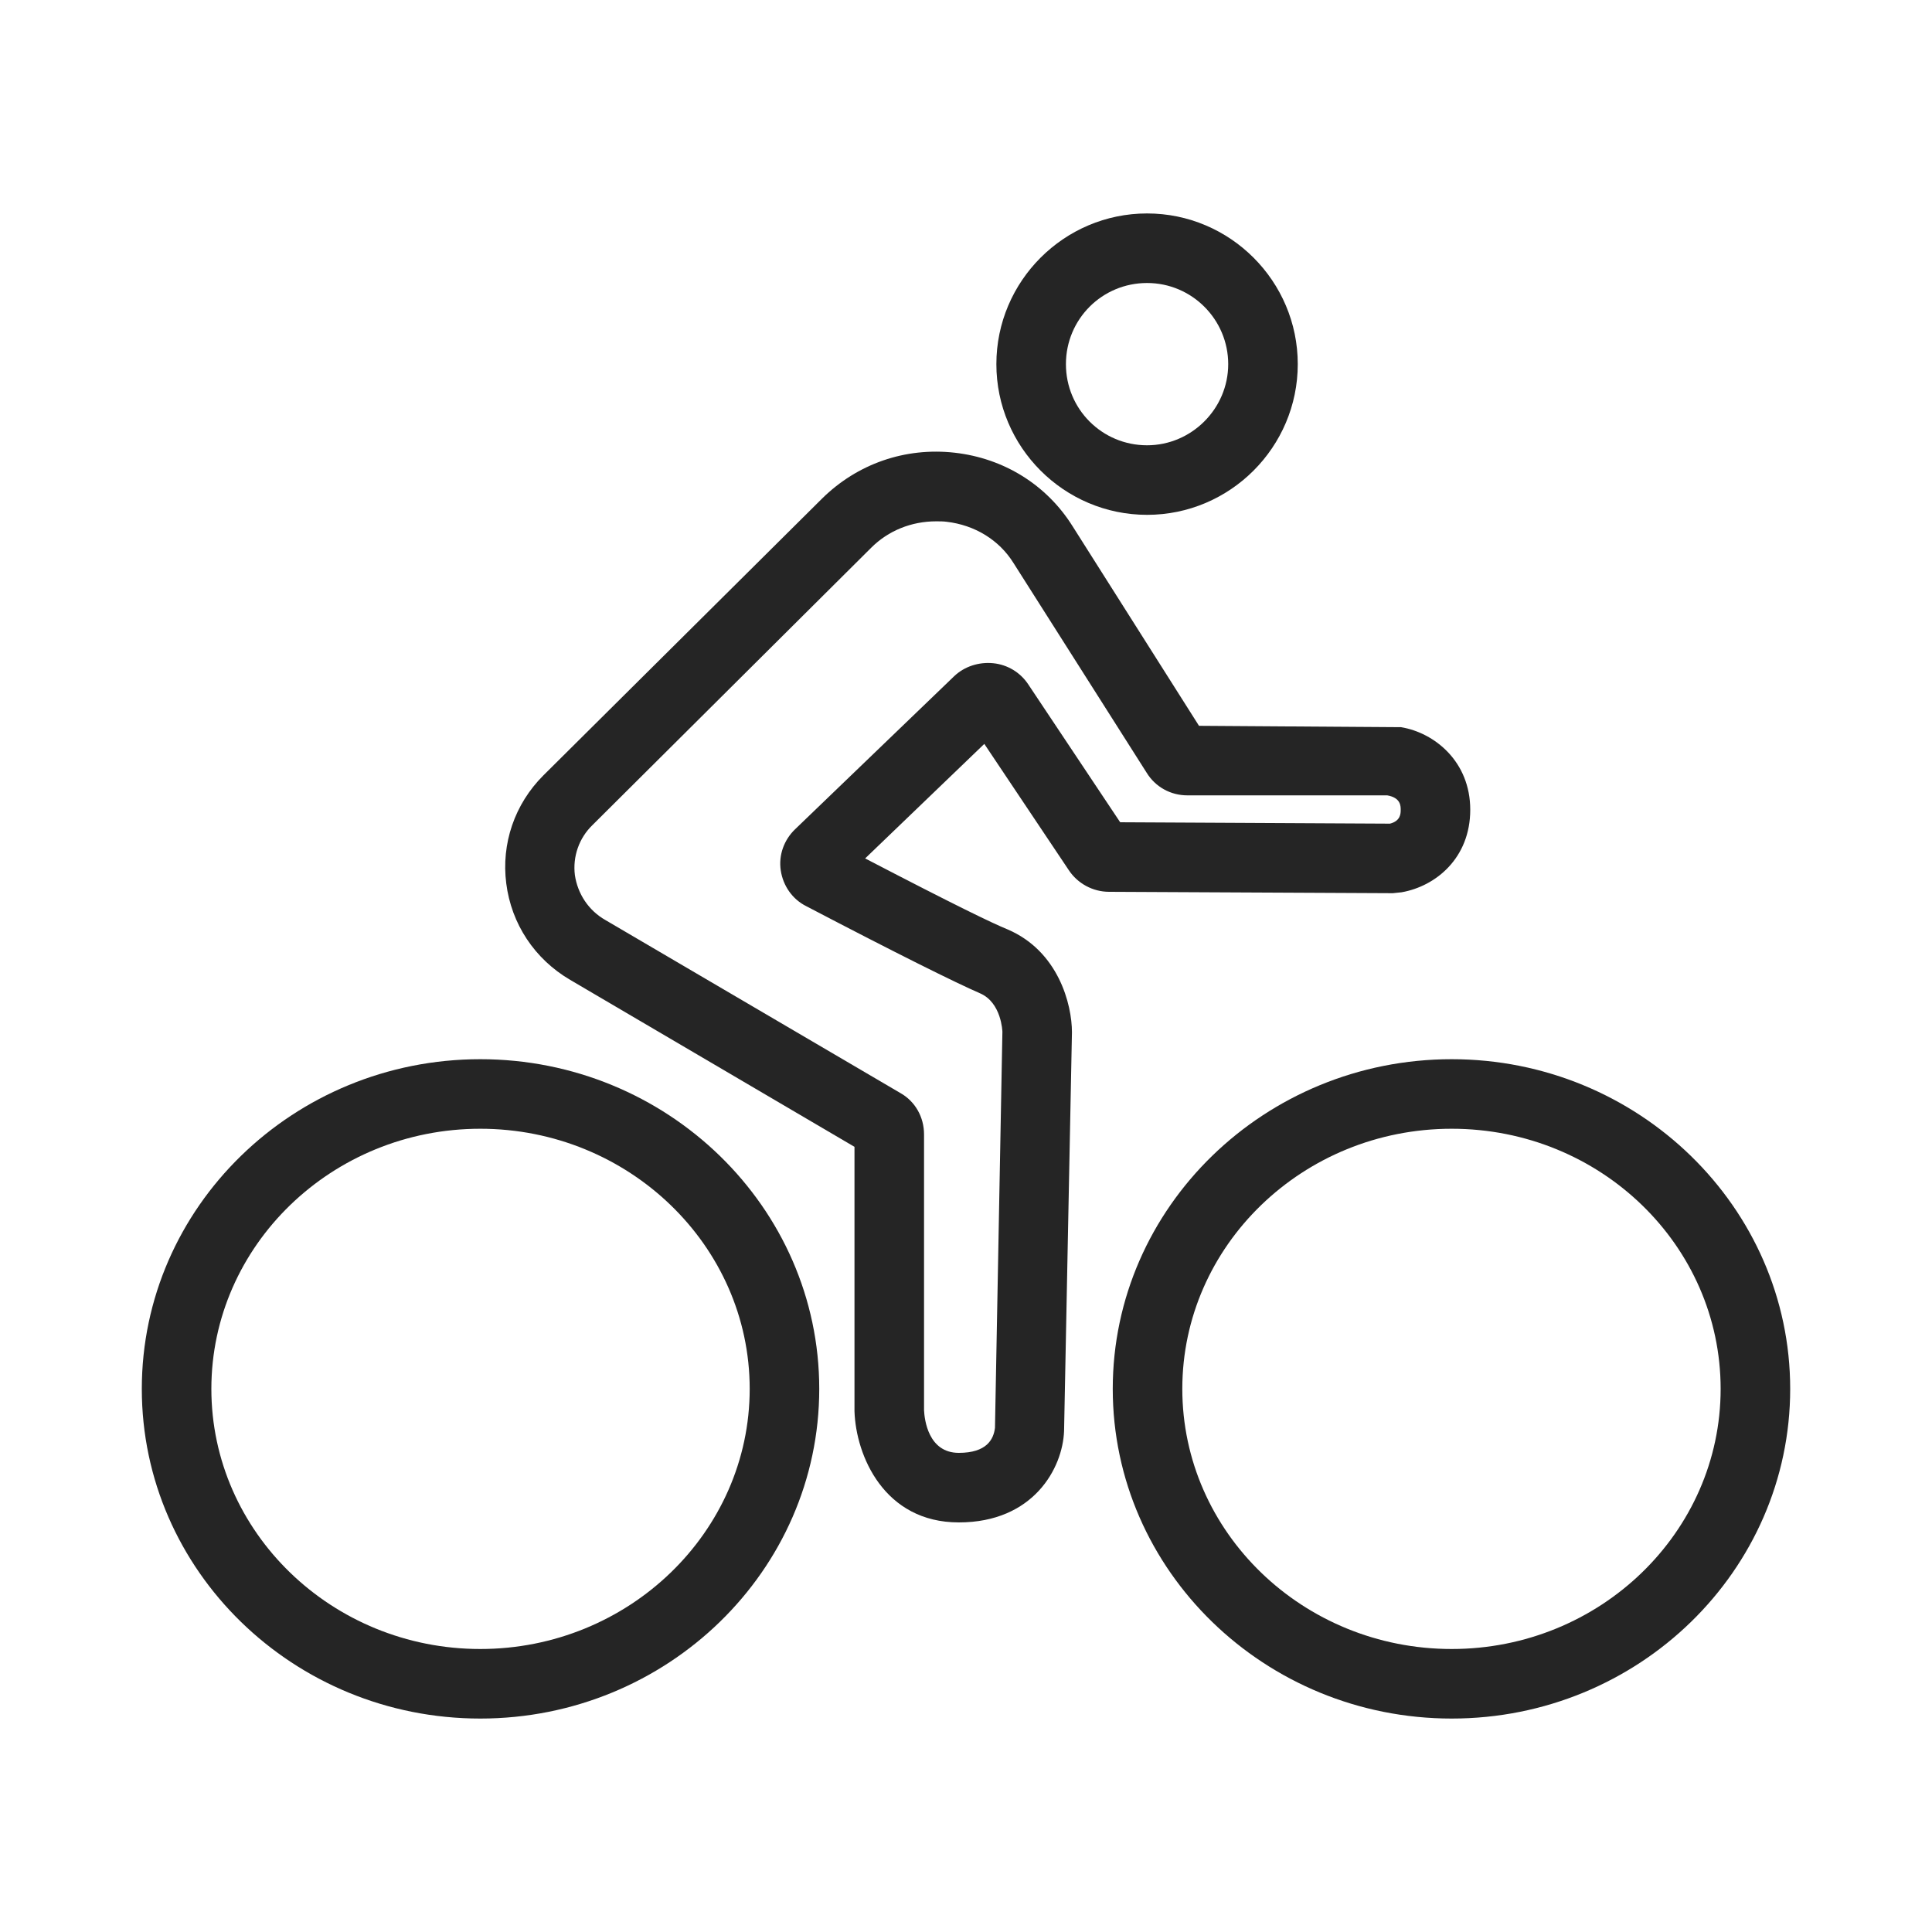 <?xml version="1.0" encoding="UTF-8"?>
<svg xmlns="http://www.w3.org/2000/svg" viewBox="0 0 500 500">
  <defs>
    <style>
      .cls-1 {
        fill: none;
      }

      .cls-1, .cls-2 {
        stroke-width: 0px;
      }

      .cls-2 {
        fill: #252525;
      }
    </style>
  </defs>
  <g id="Stoke">
    <g>
      <path class="cls-1" d="m124.34,435.76c43.46,0,78.68-34.16,78.68-76.31s-35.22-76.31-78.68-76.31-78.67,34.16-78.67,76.31,35.22,76.31,78.67,76.31Z"/>
      <path class="cls-1" d="m375.65,435.76c43.45,0,78.68-34.16,78.68-76.31s-35.23-76.31-78.68-76.31-78.67,34.16-78.67,76.31,35.22,76.31,78.67,76.31Z"/>
      <path class="cls-1" d="m296.85,124.24c16.56,0,30-13.43,30-30s-13.44-30-30-30-30,13.43-30,30,13.43,30,30,30Z"/>
      <path class="cls-1" d="m230.19,293.56c0-1.21-.65-2.33-1.72-2.95l-76.33-44.72c-14.18-8.32-16.69-27.29-5.11-38.8l72.12-71.7c14.75-14.66,39.77-11.94,50.82,5.51l34.36,54.32c.64,1.02,1.79,1.64,3.04,1.64h52.63c.2,0,.38.01.59.06,1.84.31,10.94,2.46,10.94,12.6s-8.62,12.26-10.45,12.6c-.22.05-.43.06-.65.06l-73.39-.42c-1.2,0-2.33-.59-2.98-1.57l-25.38-38.08c-1.22-1.84-3.89-2.12-5.5-.58l-41.17,39.55c-1.7,1.64-1.31,4.39.8,5.5,10.1,5.27,35.46,18.43,44.39,22.24,11.24,4.8,11.24,18.34,11.24,18.34l-2,103.02s-.7,14.84-18.25,14.84-18-20.08-18-20.08v-71.39Z"/>
    </g>
  </g>
  <g id="Expanded">
    <g>
      <path class="cls-2" d="m124.3,274.12c-48.36,0-87.6,38.28-87.6,85.32s39.24,85.32,87.6,85.32,87.72-38.28,87.72-85.32-39.36-85.32-87.72-85.32Zm0,152.64c-38.4,0-69.6-30.24-69.6-67.32s31.2-67.32,69.6-67.32,69.72,30.24,69.72,67.32-31.32,67.32-69.72,67.32Z"/>
      <path class="cls-2" d="m375.7,274.12c-48.36,0-87.72,38.28-87.72,85.32s39.36,85.32,87.72,85.32,87.6-38.28,87.6-85.32-39.36-85.32-87.6-85.32Zm0,152.64c-38.52,0-69.72-30.24-69.72-67.32s31.2-67.32,69.72-67.32,69.6,30.24,69.6,67.32-31.2,67.32-69.6,67.32Z"/>
      <path class="cls-2" d="m296.86,55.24c-21.48,0-39,17.52-39,39s17.52,39,39,39,39-17.52,39-39-17.52-39-39-39Zm0,60c-11.64,0-21-9.36-21-21s9.36-21,21-21,21,9.48,21,21-9.48,21-21,21Z"/>
      <path class="cls-2" d="m362.62,188.2l-52.32-.36-32.76-51.72c-6.72-10.68-17.76-17.52-30.48-18.96-12.84-1.44-25.2,2.88-34.32,11.88l-72.12,71.64c-7.44,7.44-10.92,17.64-9.6,27.96,1.32,10.44,7.32,19.56,16.56,24.96l73.56,43.2v68.4c.36,11.52,7.68,28.8,27,28.8s26.88-14.04,27.24-23.64l2.04-103.2c0-7.2-3.48-21-16.68-26.64-3.84-1.56-13.32-6.12-36.84-18.36l30.84-29.64,21.84,32.64c2.28,3.48,6.24,5.64,10.44,5.64l73.44.36,2.28-.24c8.88-1.56,17.76-8.88,17.76-21.36s-9.24-19.92-17.88-21.36Zm-2.88,24.96l-69.84-.36-23.76-35.64c-2.04-3.12-5.4-5.16-9.12-5.52-3.72-.36-7.44.84-10.08,3.36l-41.16,39.6c-2.88,2.76-4.32,6.72-3.72,10.68.6,3.96,3,7.44,6.6,9.24,23.4,12.24,38.64,19.8,45,22.56,5.52,2.4,5.76,9.84,5.76,9.96l-1.92,102.48c-.36,3-2.16,6.48-9.36,6.48-7.92,0-8.88-8.64-9-11.04v-71.4c0-4.44-2.28-8.52-6.12-10.68l-76.32-44.76c-4.44-2.52-7.2-6.84-7.92-11.64-.6-4.8,1.08-9.6,4.56-12.96l72.12-71.76c4.44-4.44,10.44-6.84,16.8-6.84.96,0,1.92,0,2.76.12,7.2.84,13.56,4.68,17.28,10.68l34.44,54.24c2.28,3.72,6.24,5.88,10.56,5.88h51.72c3.48.6,3.48,2.76,3.48,3.72s0,2.88-2.76,3.6Z"/>
    </g>
  </g>
</svg>